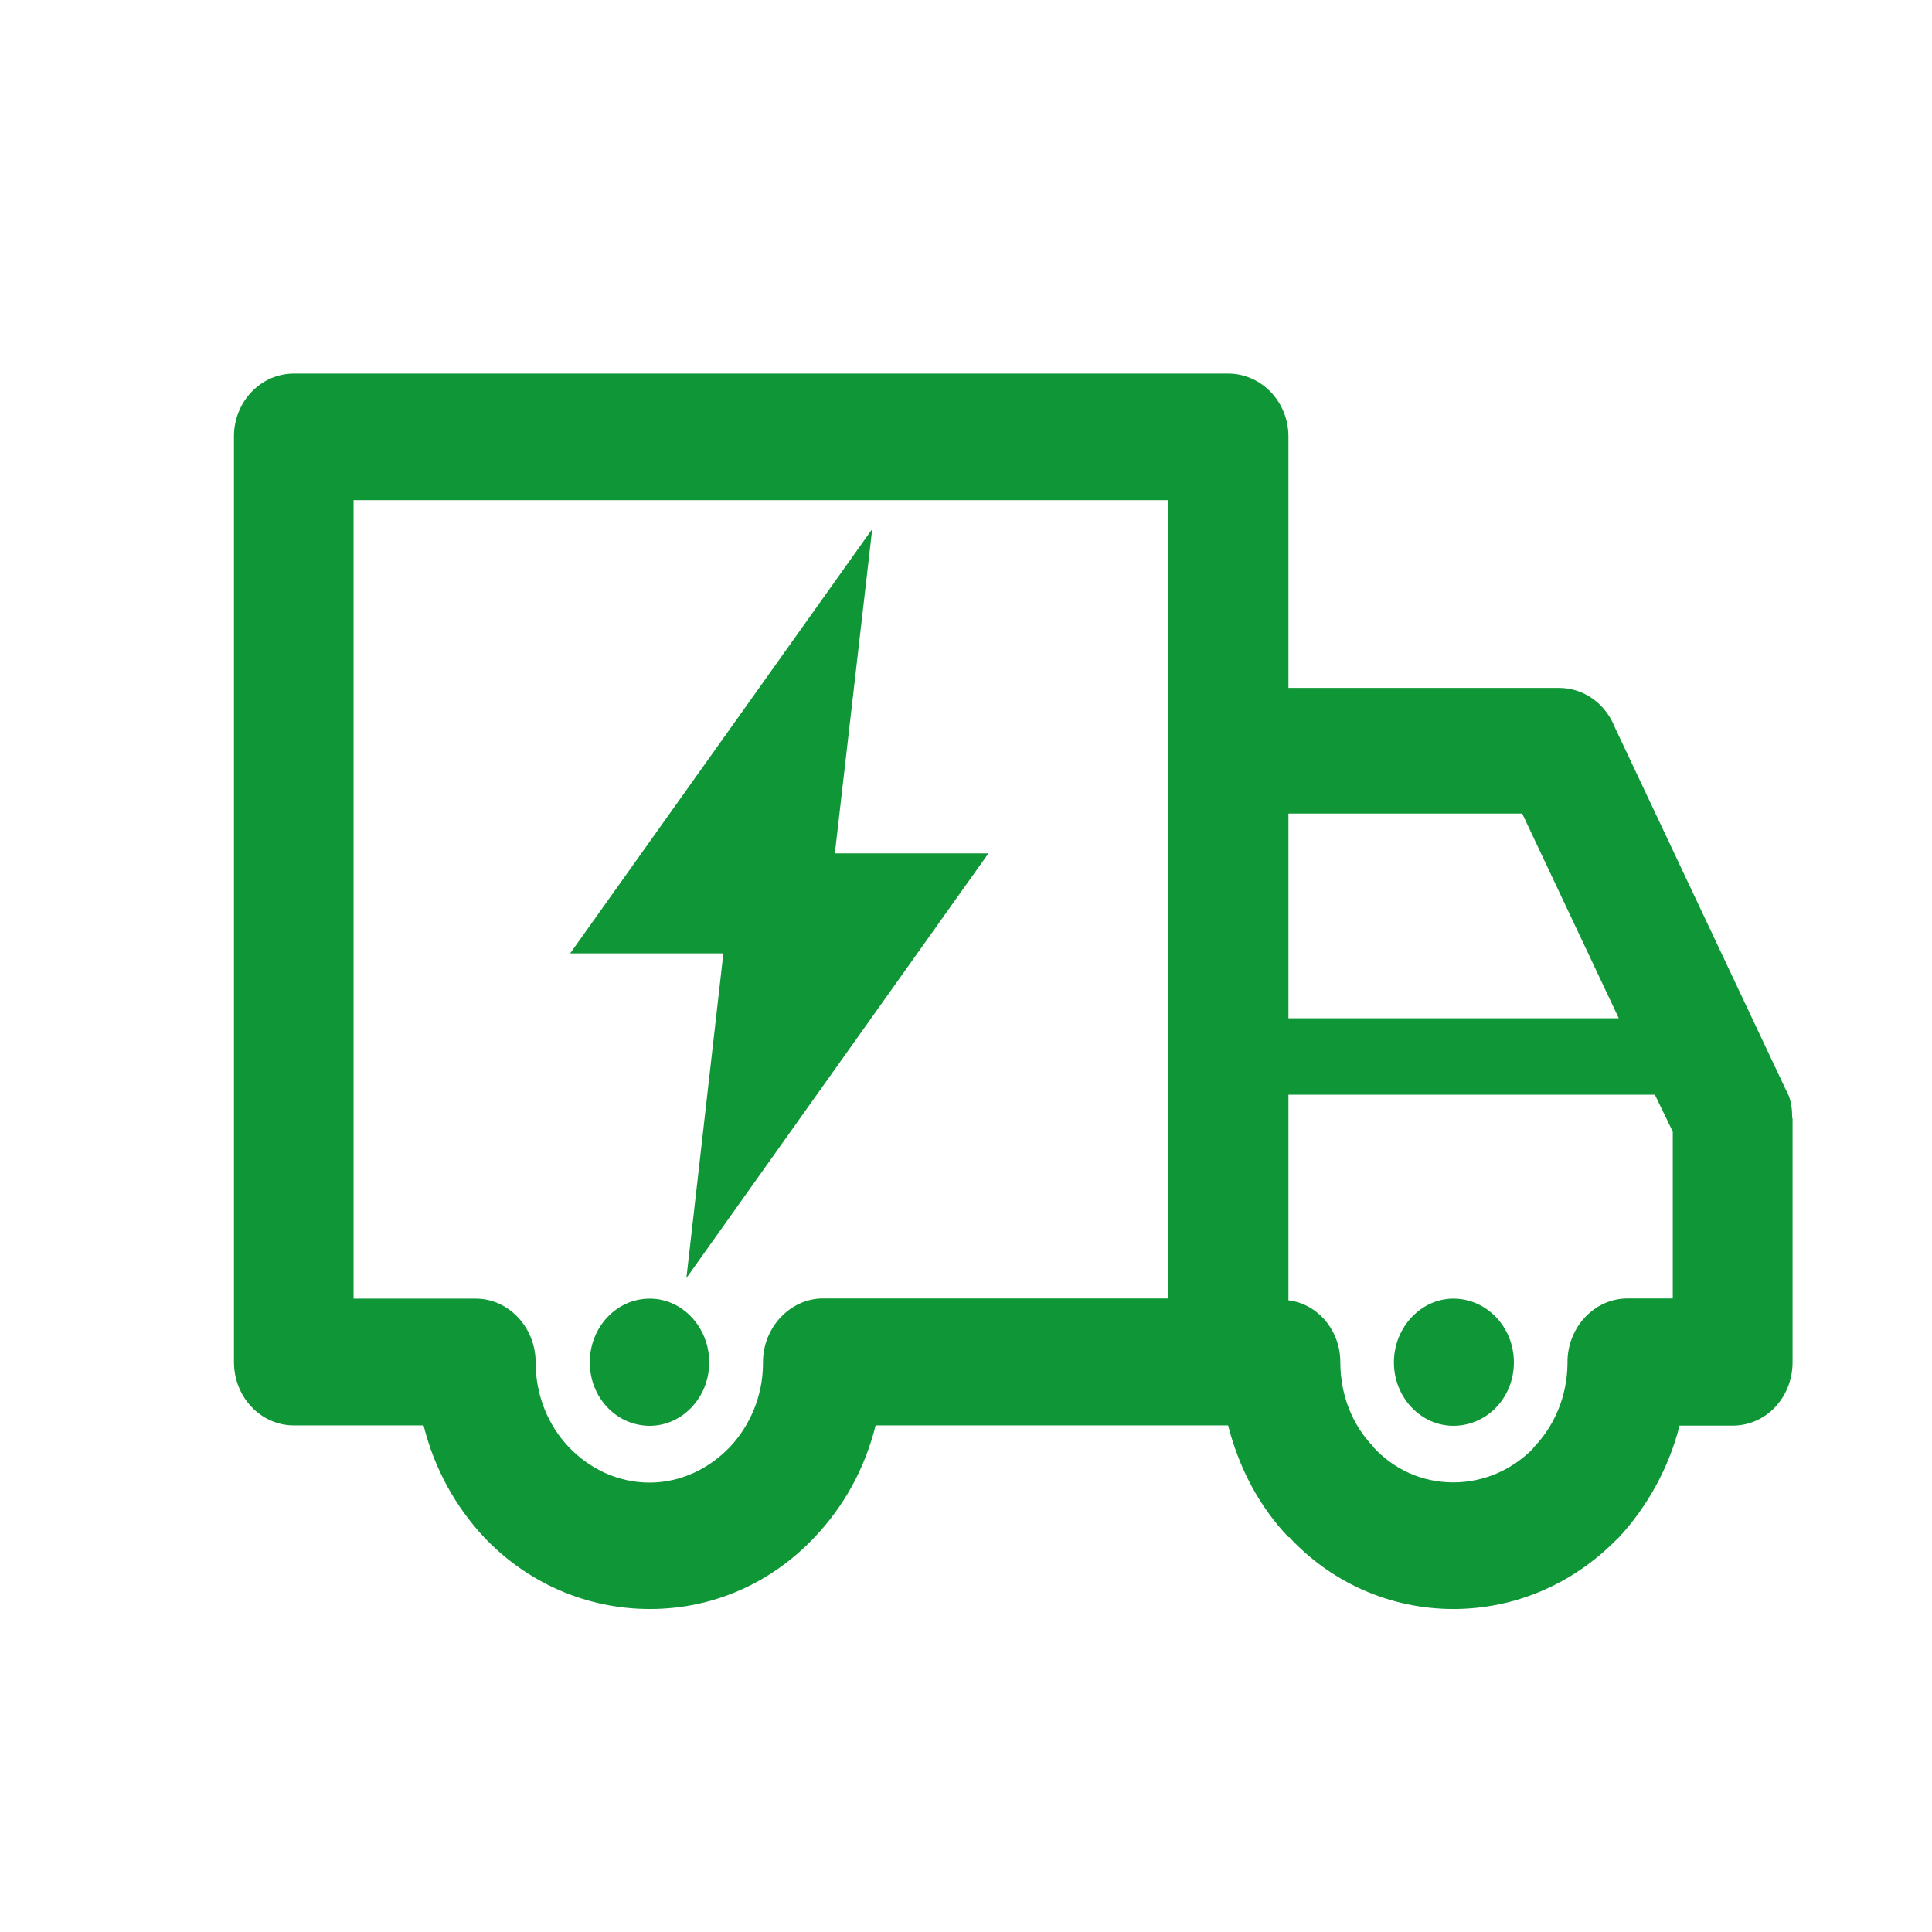 <?xml version="1.0" encoding="UTF-8" standalone="no"?> <svg xmlns="http://www.w3.org/2000/svg" xmlns:xlink="http://www.w3.org/1999/xlink" class="icon" viewBox="0 0 1024 1024" version="1.1" width="200" height="200"><path d="M770.3 688.3c17.8 0 32.1 15.2 32.1 33.8 0 18.6-14.2 33.6-32.1 33.6-17.2 0-31.5-15-31.5-33.6s14.4-33.8 31.5-33.8z m-87.4-148.6H858l-51.2-108.5H682.9v108.5z m194.2 40.5H682.9v109c15.3 1.8 27.5 15.7 27.5 32.8 0 17.7 6.6 33.6 17.6 44.9l-0.3 0.2h0.3c10.8 11.7 25.7 18.6 42.3 18.6 16.1 0 31.1-6.7 41.9-17.6l0.9-1.2c10.8-11.2 17.5-26.9 17.7-44v-0.9c0-18.6 14.3-33.8 31.9-33.8h23.9v-88.4l-9.5-19.6z m13.1 175.4c-5.7 22.6-17.2 43-32.1 59.2l-1.7 1.6c-22.5 22.7-52.8 36.4-86.1 36.4-33.8 0-65-14.3-87-38.1h-0.4c-15.4-16.2-26.1-36.3-32-59.2H464.1c-5.7 22.9-16.9 43-32.3 59.2-22.4 23.8-53.1 38.1-87.3 38.1-34.3 0-65.5-14.3-88-38.1-15.1-16.2-26.3-36.3-32-59.2h-68.7c-17.6 0-31.8-15-31.8-33.6V231.3c0-18.3 14.1-33.3 31.8-33.3h495.1c17.7 0 32 15 32 33.3v133.3h143.3c13.5 0 24.8 8.5 29.7 20.9l90.6 192c2.8 4.7 3.4 9.8 3.4 15.1h0.2V722c0 18.6-14 33.6-31.7 33.6h-28.2z m-271-490.5H187.4v423.2h64.8c17.3 0 31.7 15.2 31.7 33.8 0 17.7 6.8 33.6 17.6 44.9 11 11.5 26 18.8 42.8 18.8 16.4 0 31.5-7.3 42.5-18.8 10.6-11.2 17.5-26.9 17.6-44v-1c0-18.6 14.6-33.8 31.8-33.8h182.9V265.1h0.1zM344.4 688.3c17.3 0 31.5 15.2 31.5 33.8 0 18.6-14.3 33.6-31.5 33.6-17.7 0-31.8-15-31.8-33.6s14.1-33.8 31.8-33.8z" fill="#0f9637"></path><path d="M523.9 452.3h-81.4l19.8-171.9-160.1 224.9h81.2l-19.6 172.1 160.1-225.1z" fill="#0f9637"></path></svg> 